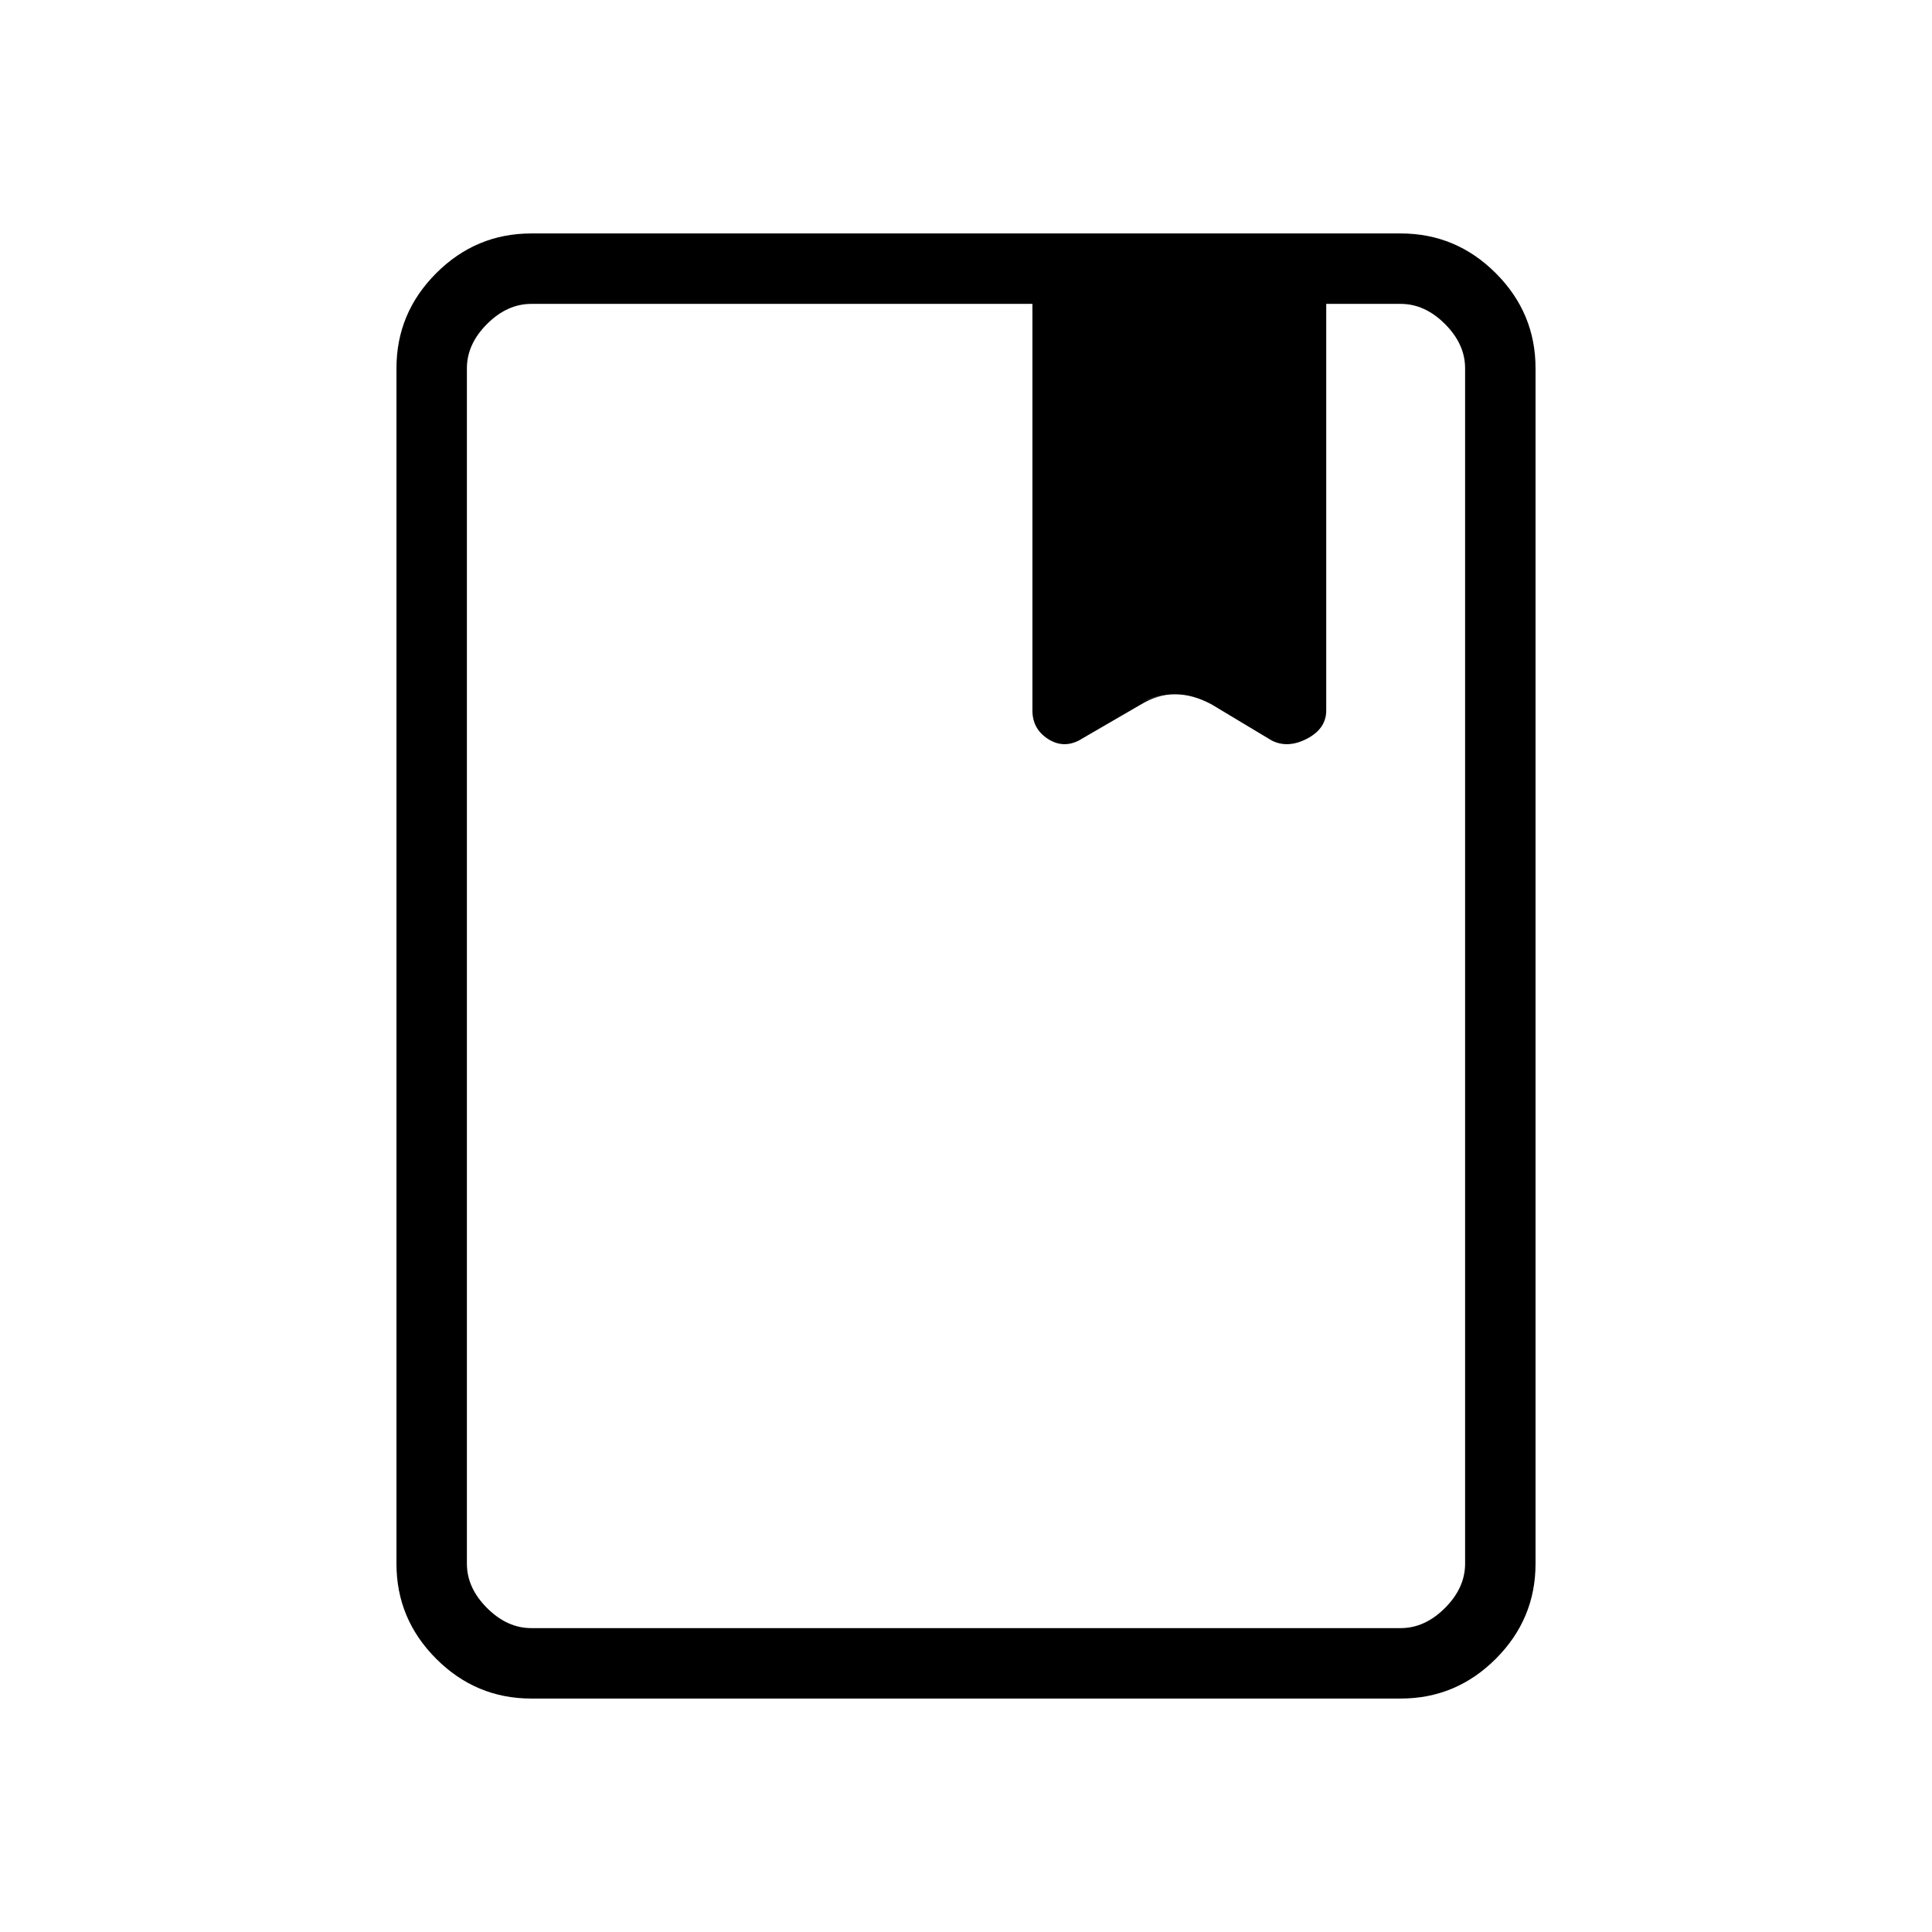<svg xmlns="http://www.w3.org/2000/svg" height="48" viewBox="0 -960 960 960" width="48"><path d="M264-116q-27.5 0-47.25-19.75T197-183v-594q0-27.5 19.75-47.25T264-844h432q27.5 0 47.25 19.75T763-777v594q0 27.5-19.75 47.25T696-116H264Zm0-35h432q12 0 22-10t10-22v-594q0-12-10-22t-22-10h-37v201q0 10-9.5 14.5t-17.5.5l-30-18q-9.355-4-18.145-4T567-611l-31 18q-8 4-15.5-.5T513-608v-201H264q-12 0-22 10t-10 22v594q0 12 10 22t22 10Zm-32 0v-658 658Zm281-456v-1q0 10 7.5 14.5t15.5.5l31-18q8.419-4 17.21-4 8.79 0 17.79 4l30 18q8 4 17.5-.5T659-608v1q0 9.043-9.5 14.022Q640-588 632-592l-30-18q-9.292-5-18.016-5-8.724 0-16.984 5l-31 18q-8 4-15.5-.978Q513-597.957 513-607Z"/></svg>